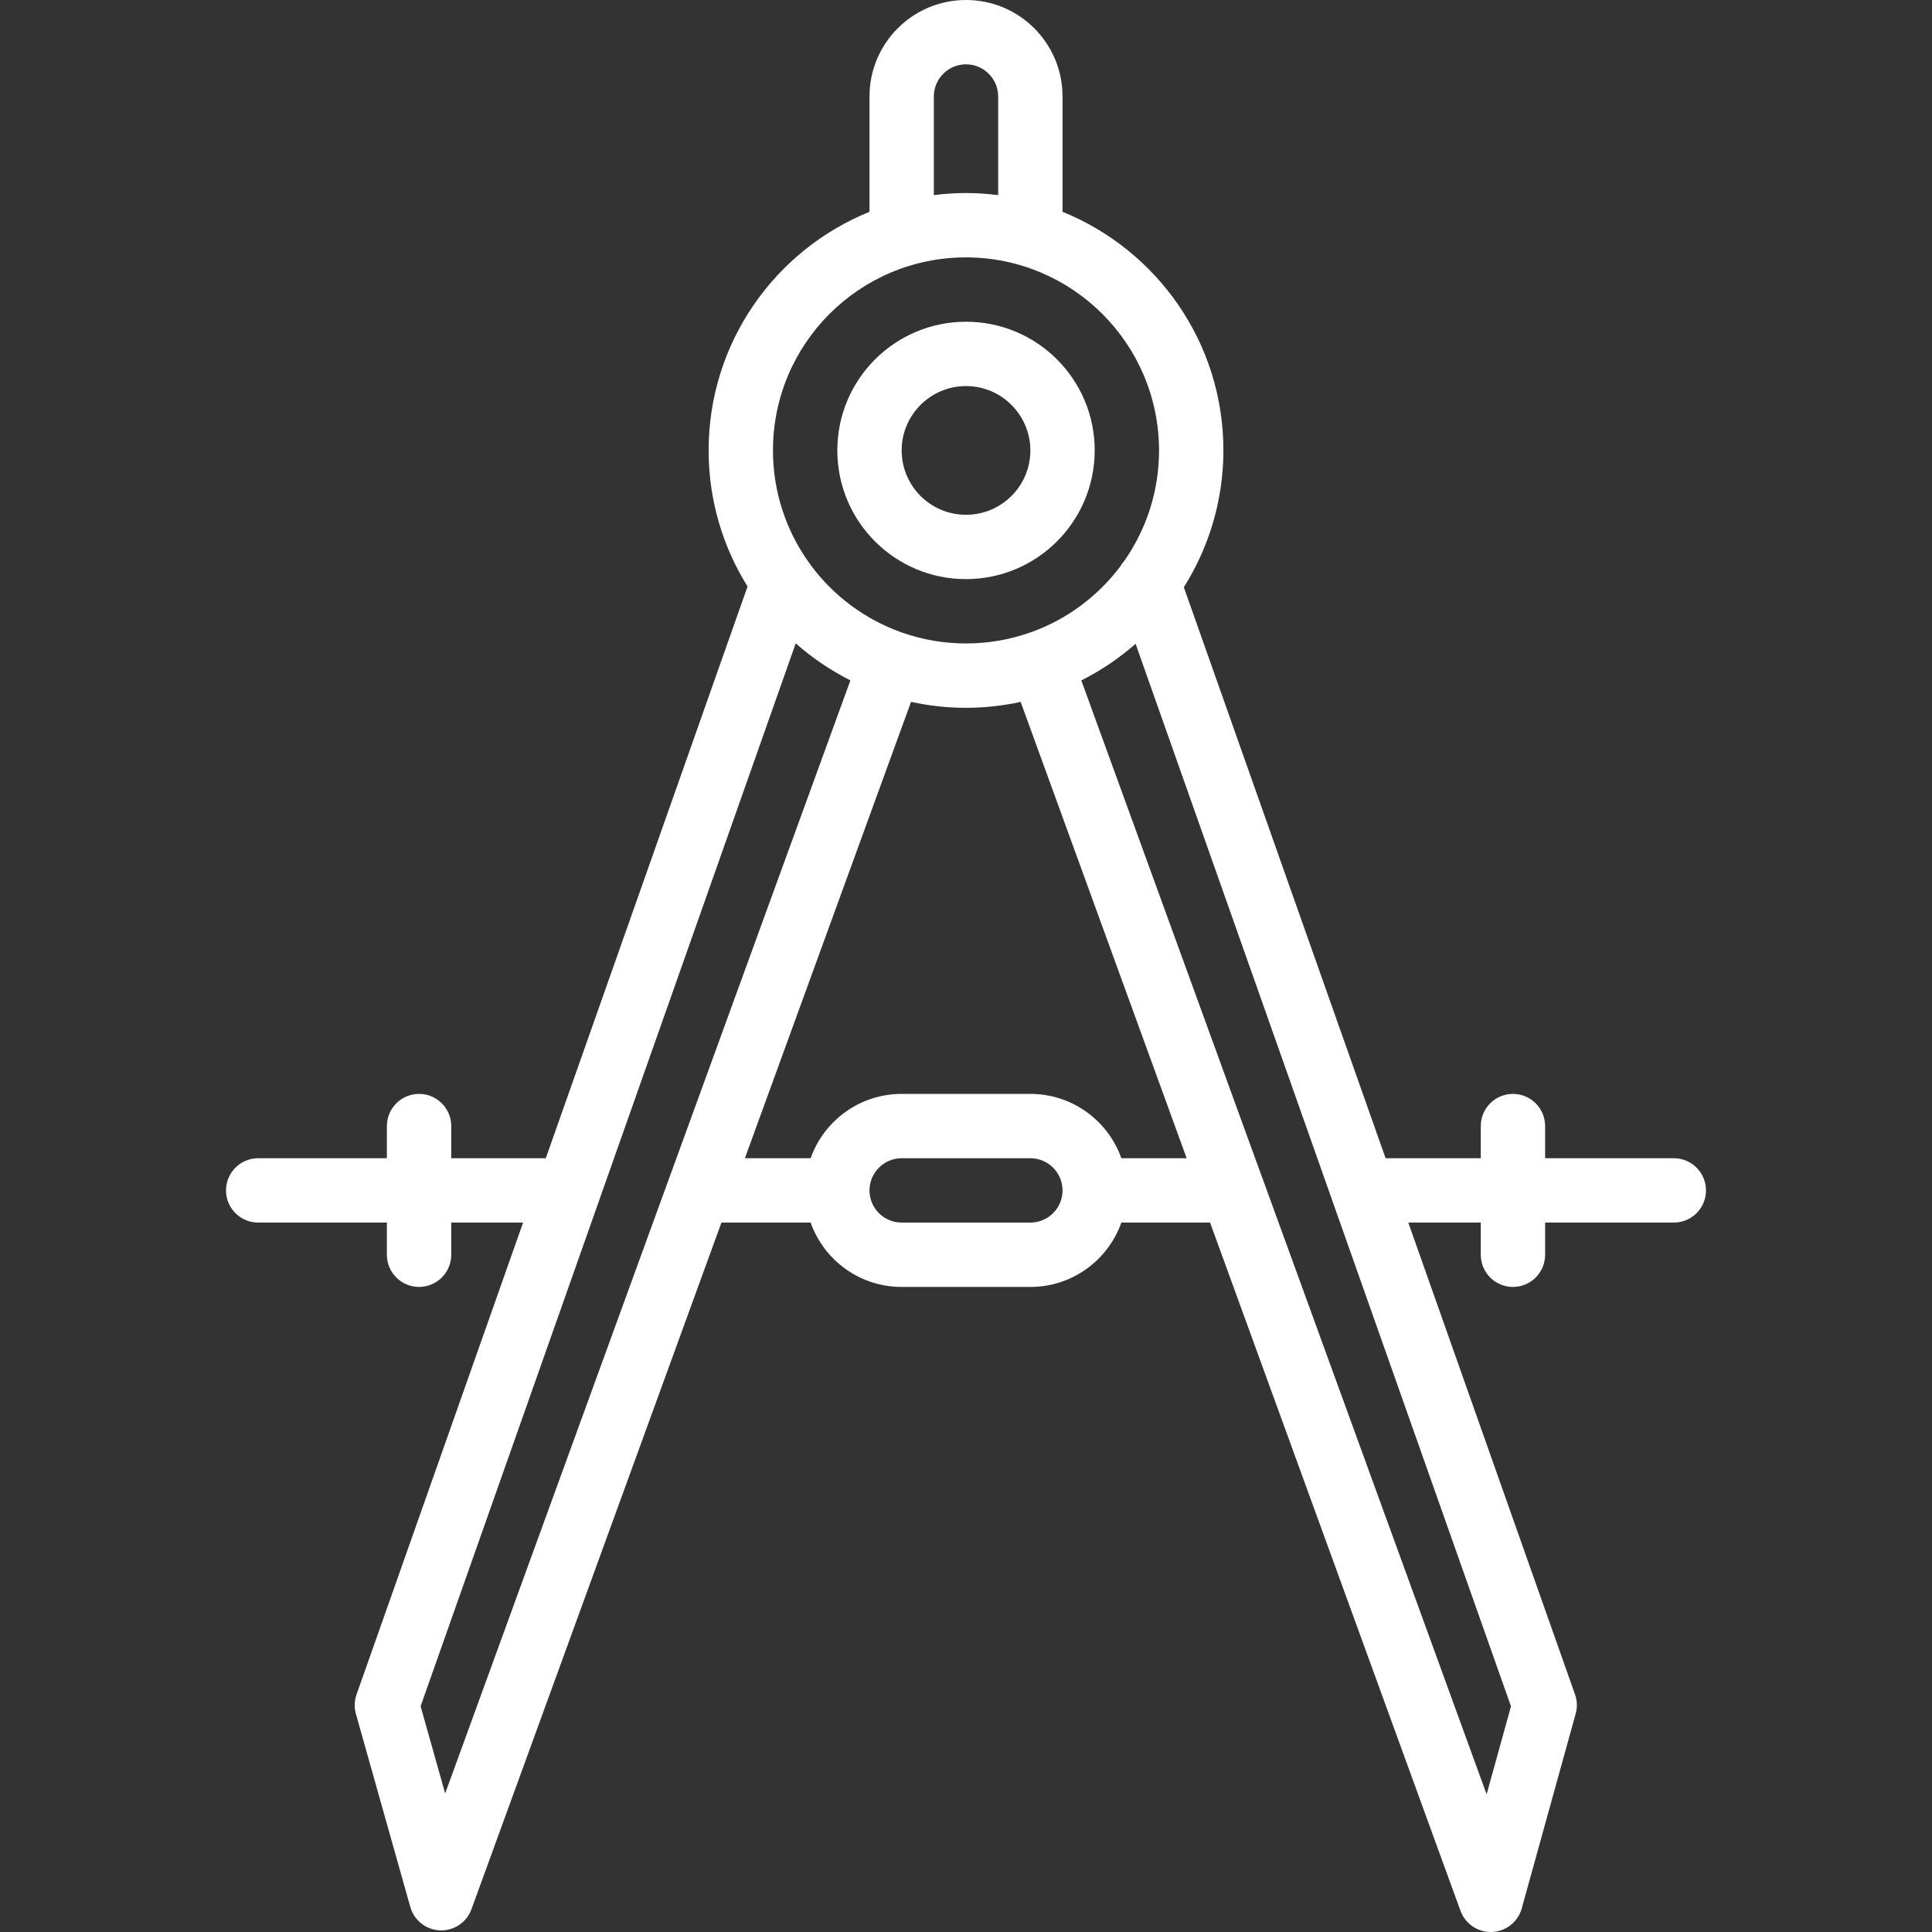 <?xml version="1.0" encoding="UTF-8"?> <svg xmlns="http://www.w3.org/2000/svg" width="60" height="60" viewBox="0 0 60 60" fill="none"><rect x="0" y="0" width="60" height="60" fill="#333333" stroke="none"/> <path d="M30 17.985C32.207 17.983 33.995 16.195 33.997 13.988C33.997 11.781 32.208 9.992 30 9.992C27.793 9.992 26.004 11.781 26.004 13.988C26.004 16.196 27.793 17.985 30 17.985ZM30 11.99C31.104 11.991 31.997 12.885 31.999 13.988C31.999 15.092 31.104 15.987 30 15.987C28.897 15.987 28.002 15.092 28.002 13.988C28.002 12.885 28.897 11.99 30 11.99Z" fill="white"></path> <path d="M51.982 35.97H47.985V34.971C47.985 34.419 47.538 33.972 46.986 33.972C46.434 33.972 45.987 34.419 45.987 34.971V35.97H43.031L36.765 18.237C37.541 17.006 37.992 15.55 37.994 13.988C37.994 10.634 35.927 7.764 32.998 6.578V2.997C32.998 1.342 31.656 0 30 0C28.345 0 27.003 1.342 27.003 2.997V6.578C24.074 7.764 22.007 10.634 22.007 13.988C22.007 15.54 22.451 16.988 23.216 18.214L16.95 35.97H14.014V34.971C14.014 34.419 13.566 33.972 13.015 33.972C12.463 33.972 12.015 34.419 12.015 34.971V35.97H8.018C7.467 35.97 7.019 36.417 7.019 36.969C7.019 37.521 7.467 37.968 8.018 37.968H12.015V38.967C12.015 39.232 12.12 39.487 12.308 39.674C12.495 39.861 12.749 39.967 13.014 39.967C13.279 39.967 13.534 39.861 13.721 39.674C13.908 39.487 14.014 39.233 14.014 38.967V37.968H16.245L11.073 52.623C11.004 52.818 10.997 53.029 11.053 53.227L12.742 59.222C12.86 59.64 13.233 59.933 13.666 59.949C13.679 59.95 13.691 59.95 13.704 59.95C14.124 59.95 14.499 59.687 14.642 59.292L22.405 37.968H25.175C25.587 39.133 26.697 39.967 28.002 39.967H31.998C33.303 39.967 34.413 39.133 34.825 37.968H37.58L45.357 59.342C45.501 59.737 45.876 60 46.296 60C46.309 60 46.322 60 46.336 59.999C46.77 59.982 47.144 59.686 47.259 59.267L48.934 53.222C48.989 53.025 48.982 52.816 48.914 52.623L43.736 37.968H45.987V38.968C45.986 39.233 46.092 39.487 46.279 39.674C46.467 39.862 46.721 39.967 46.986 39.967C47.251 39.967 47.505 39.862 47.693 39.674C47.88 39.487 47.985 39.233 47.985 38.968V37.968H51.982C52.534 37.968 52.981 37.521 52.981 36.969C52.981 36.418 52.534 35.97 51.982 35.97ZM29.001 2.997C29.001 2.446 29.448 1.998 30 1.998C30.552 1.998 30.999 2.446 30.999 2.997V6.059C30.672 6.019 30.339 5.995 30 5.995C29.662 5.995 29.328 6.018 29.001 6.059V2.997ZM30 7.993C33.309 7.997 35.991 10.679 35.995 13.989C35.995 15.264 35.596 16.445 34.917 17.417C34.915 17.419 34.913 17.42 34.911 17.422C34.864 17.475 34.825 17.533 34.79 17.593C34.096 18.514 33.142 19.229 32.037 19.628C32.017 19.634 31.997 19.639 31.978 19.646C31.97 19.649 31.963 19.653 31.956 19.656C31.343 19.867 30.685 19.983 30 19.983C29.311 19.983 28.649 19.866 28.032 19.651C28.013 19.644 27.993 19.638 27.974 19.631C26.845 19.226 25.874 18.492 25.174 17.545C25.153 17.51 25.129 17.477 25.104 17.446C24.413 16.468 24.005 15.277 24.005 13.989C24.005 10.677 26.689 7.993 30 7.993ZM13.825 55.697L13.062 52.99L18.574 37.373C18.593 37.328 18.61 37.282 18.623 37.234L24.712 19.98C25.224 20.432 25.794 20.819 26.41 21.13L13.825 55.697ZM31.998 37.968H28.002C27.45 37.968 27.003 37.521 27.003 36.969C27.003 36.418 27.45 35.97 28.002 35.97H31.998C32.55 35.97 32.998 36.418 32.998 36.969C32.998 37.521 32.55 37.968 31.998 37.968ZM34.825 35.97C34.413 34.806 33.303 33.972 31.998 33.972H28.002C26.697 33.972 25.587 34.806 25.175 35.97H23.133L28.293 21.797C28.843 21.917 29.414 21.982 30 21.982C30.582 21.981 31.15 21.917 31.697 21.798L36.853 35.97H34.825V35.97ZM46.168 55.724L39.242 36.689C39.23 36.647 39.215 36.606 39.197 36.567L33.581 21.131C34.192 20.824 34.758 20.441 35.267 19.994L46.925 52.992L46.168 55.724Z" fill="white"></path> </svg> 